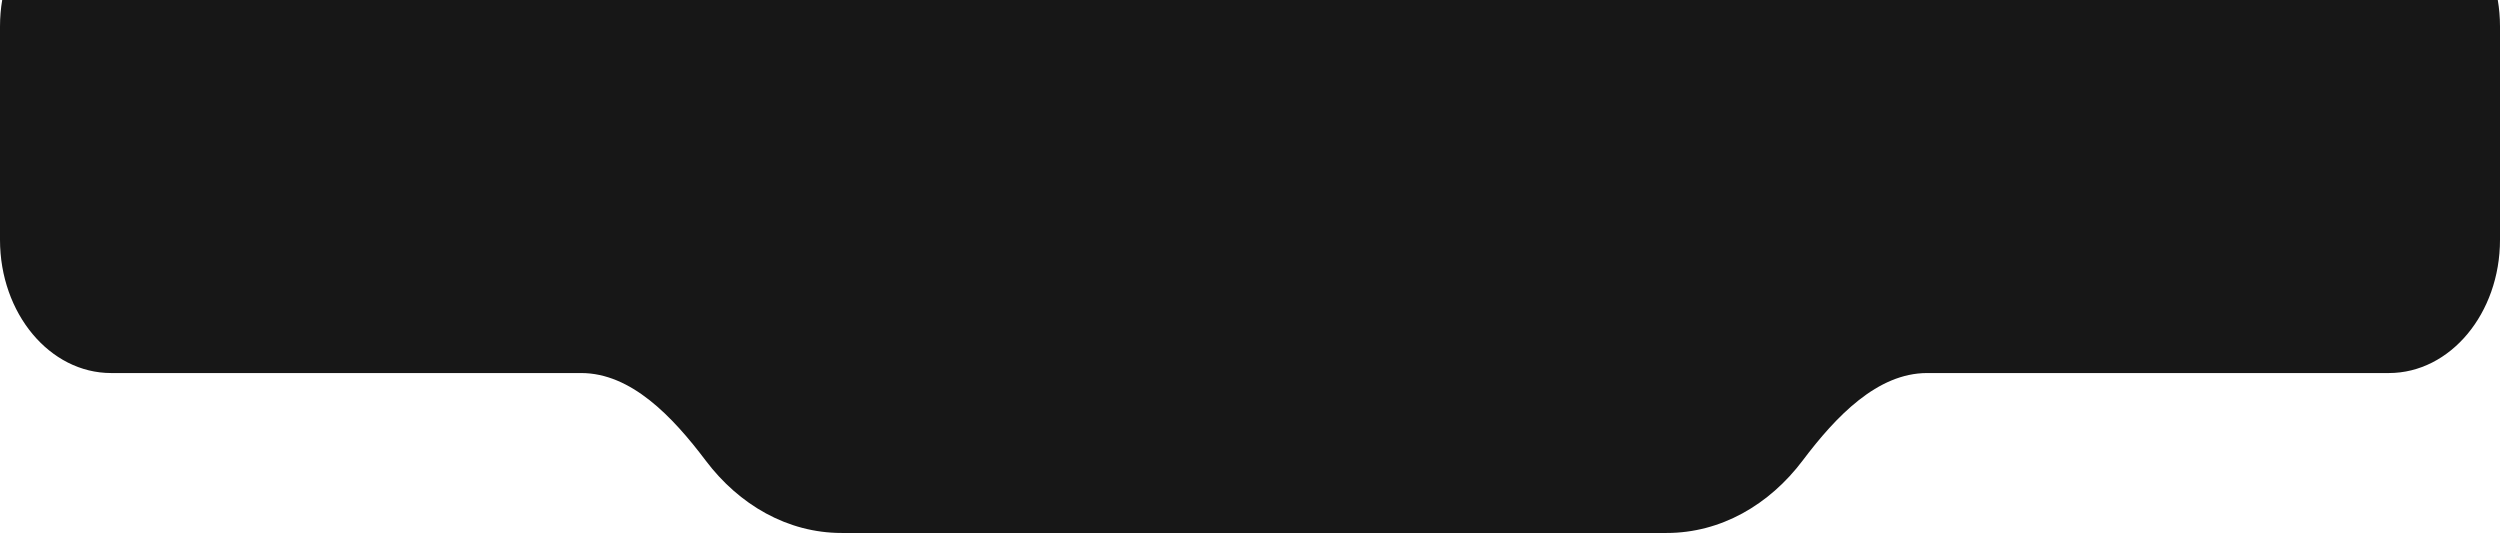 <?xml version="1.0" encoding="UTF-8"?> <svg xmlns="http://www.w3.org/2000/svg" width="455" height="97" viewBox="0 0 455 97" fill="none"><path fill-rule="evenodd" clip-rule="evenodd" d="M455 4.833C455 -8.563 445.945 -19.422 434.777 -19.422H20.223C9.054 -19.422 0 -8.563 0 4.833V43.639C0 57.035 9.054 67.894 20.223 67.894H105.776C114.825 67.894 122.353 75.751 128.421 83.803C134.527 91.908 143.359 97 153.183 97H303.333C313.157 97 321.99 91.908 328.096 83.803C334.164 75.751 341.691 67.894 350.74 67.894H434.777C445.945 67.894 455 57.035 455 43.639V4.833Z" fill="#171717"></path></svg> 